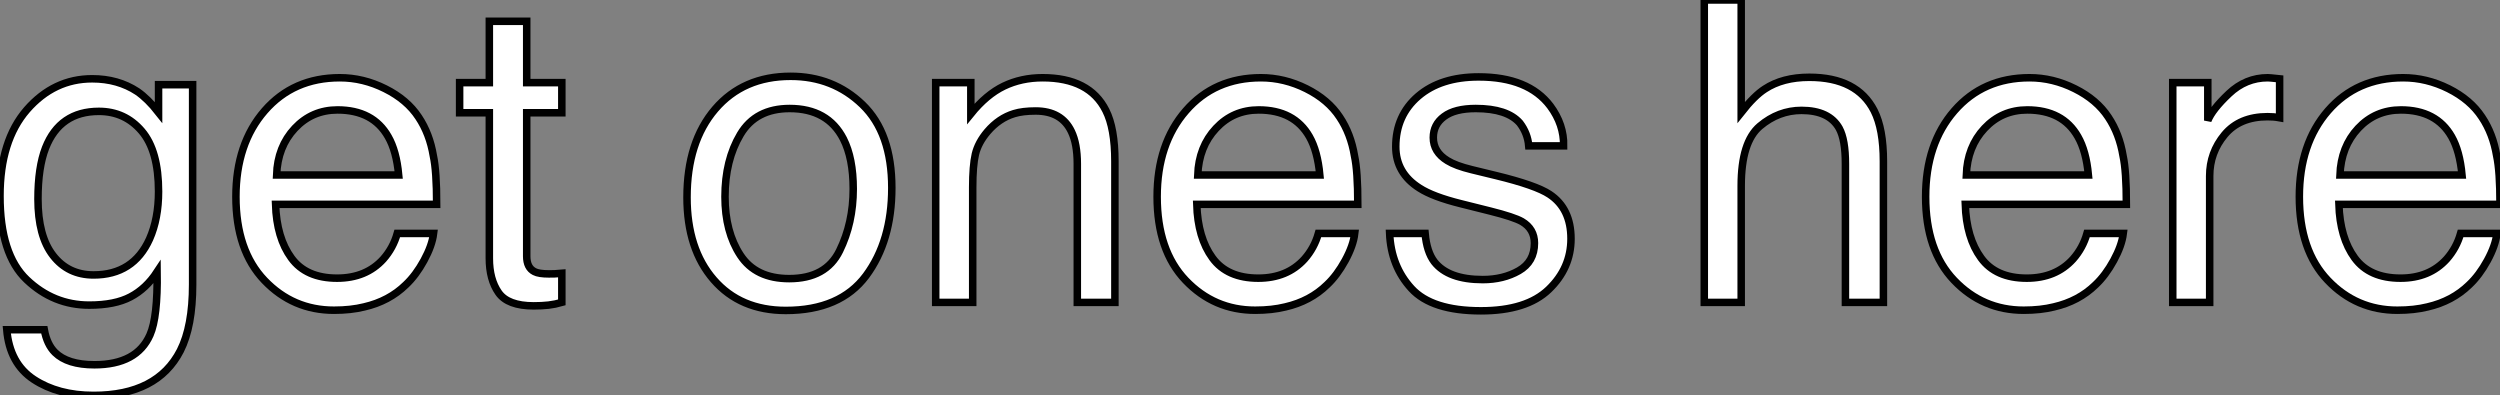 <?xml version="1.0" standalone="no"?>
<svg xmlns="http://www.w3.org/2000/svg" viewBox="1.002 7.708 333.156 52.69"><rect x="1.002" y="7.708" width="333.156" height="52.69" fill="#808080" stroke="none"/><path d="M13.95-29.80Q17.39-29.80 19.96-28.11L19.96-28.11Q21.36-27.15 22.80-25.32L22.80-25.32L22.80-29.01L27.34-29.01L27.34-2.38Q27.34 3.20 25.70 6.43L25.70 6.43Q22.64 12.39 14.14 12.39L14.14 12.39Q9.41 12.39 6.18 10.27Q2.95 8.15 2.57 3.64L2.57 3.64L7.57 3.64Q7.93 5.61 9.00 6.67L9.00 6.67Q10.66 8.31 14.25 8.31L14.25 8.31Q19.91 8.31 21.66 4.32L21.66 4.32Q22.70 1.97 22.61-4.07L22.61-4.07Q21.14-1.83 19.06-0.74Q16.98 0.36 13.56 0.36L13.56 0.36Q8.80 0.36 5.24-3.02Q1.67-6.40 1.67-14.19L1.67-14.19Q1.67-21.55 5.26-25.68Q8.86-29.80 13.95-29.80L13.95-29.80ZM22.80-14.77Q22.80-20.21 20.56-22.83Q18.32-25.46 14.85-25.46L14.85-25.46Q9.65-25.46 7.74-20.59L7.74-20.59Q6.73-17.99 6.73-13.78L6.73-13.78Q6.73-8.83 8.74-6.25Q10.75-3.66 14.14-3.66L14.14-3.66Q19.44-3.66 21.60-8.45L21.60-8.45Q22.80-11.16 22.80-14.77L22.80-14.77ZM14.52-30.00L14.52-30.00ZM46.95-29.94Q50.07-29.94 52.99-28.48Q55.92-27.02 57.45-24.69L57.45-24.69Q58.93-22.48 59.42-19.52L59.42-19.52Q59.86-17.50 59.86-13.07L59.86-13.07L38.39-13.07Q38.53-8.61 40.50-5.92Q42.46-3.23 46.59-3.23L46.59-3.23Q50.45-3.23 52.75-5.77L52.75-5.77Q54.06-7.25 54.61-9.19L54.61-9.19L59.45-9.19Q59.25-7.57 58.17-5.59Q57.09-3.61 55.75-2.35L55.75-2.35Q53.51-0.16 50.20 0.60L50.20 0.60Q48.43 1.04 46.18 1.04L46.18 1.04Q40.71 1.04 36.91-2.94Q33.11-6.92 33.11-14.08L33.11-14.08Q33.11-21.14 36.94-25.54Q40.77-29.94 46.95-29.94L46.95-29.94ZM38.53-16.98L54.80-16.98Q54.50-20.18 53.40-22.09L53.40-22.09Q51.38-25.65 46.65-25.65L46.65-25.65Q43.26-25.65 40.96-23.20Q38.66-20.75 38.53-16.98L38.53-16.98ZM46.48-30.00L46.48-30.00ZM66.88-29.29L66.88-37.46L71.86-37.46L71.86-29.29L76.54-29.29L76.54-25.27L71.86-25.27L71.86-6.15Q71.86-4.62 72.90-4.10L72.90-4.10Q73.47-3.80 74.81-3.80L74.81-3.80Q75.17-3.80 75.58-3.81Q75.99-3.83 76.54-3.88L76.54-3.88L76.54 0Q75.69 0.25 74.77 0.36Q73.86 0.46 72.79 0.46L72.79 0.46Q69.34 0.46 68.11-1.30Q66.88-3.06 66.88-5.88L66.88-5.88L66.88-25.27L62.92-25.27L62.92-29.29L66.88-29.29Z" fill="white" stroke="black" transform="translate(0 0) scale(1 1) translate(-0.668 48.008)"/><path d="M15.23-3.17Q20.13-3.17 21.94-6.88Q23.76-10.58 23.76-15.12L23.76-15.12Q23.76-19.22 22.45-21.79L22.45-21.79Q20.37-25.84 15.29-25.84L15.29-25.84Q10.77-25.84 8.72-22.39Q6.67-18.95 6.67-14.08L6.67-14.08Q6.67-9.41 8.72-6.29Q10.77-3.17 15.23-3.17L15.23-3.17ZM15.42-30.13Q21.08-30.13 24.99-26.36Q28.90-22.59 28.90-15.26L28.90-15.26Q28.90-8.18 25.46-3.55Q22.01 1.07 14.77 1.07L14.77 1.07Q8.72 1.07 5.17-3.02Q1.61-7.11 1.61-14L1.61-14Q1.61-21.38 5.36-25.76Q9.11-30.13 15.42-30.13L15.42-30.13ZM15.26-30.00L15.26-30.00ZM34.75 0L34.75-29.29L39.43-29.29L39.43-25.13Q41.51-27.70 43.83-28.82Q46.16-29.94 49-29.94L49-29.94Q55.23-29.94 57.42-25.59L57.42-25.59Q58.63-23.21 58.63-18.79L58.63-18.79L58.63 0L53.62 0L53.62-18.46Q53.62-21.14 52.83-22.78L52.83-22.78Q51.52-25.51 48.07-25.51L48.07-25.51Q46.32-25.51 45.20-25.16L45.20-25.16Q43.18-24.55 41.64-22.75L41.64-22.75Q40.41-21.30 40.04-19.76Q39.68-18.21 39.68-15.34L39.68-15.34L39.68 0L34.75 0ZM46.32-30.00L46.32-30.00ZM78.09-29.94Q81.21-29.94 84.14-28.48Q87.06-27.02 88.59-24.69L88.59-24.69Q90.07-22.48 90.56-19.52L90.56-19.52Q91-17.50 91-13.07L91-13.07L69.54-13.07Q69.67-8.61 71.64-5.92Q73.61-3.23 77.74-3.23L77.74-3.23Q81.59-3.23 83.89-5.77L83.89-5.77Q85.20-7.25 85.75-9.19L85.75-9.19L90.59-9.19Q90.40-7.57 89.32-5.59Q88.24-3.61 86.90-2.35L86.90-2.35Q84.66-0.16 81.35 0.60L81.35 0.60Q79.57 1.04 77.33 1.04L77.33 1.04Q71.86 1.04 68.06-2.94Q64.26-6.92 64.26-14.08L64.26-14.08Q64.26-21.14 68.09-25.54Q71.91-29.94 78.09-29.94L78.09-29.94ZM69.67-16.98L85.94-16.98Q85.64-20.18 84.55-22.09L84.55-22.09Q82.52-25.65 77.79-25.65L77.79-25.65Q74.40-25.65 72.11-23.20Q69.81-20.75 69.67-16.98L69.67-16.98ZM77.63-30.00L77.63-30.00ZM95.24-9.19L99.97-9.19Q100.19-6.73 101.20-5.41L101.20-5.41Q103.06-3.04 107.65-3.04L107.65-3.04Q110.39-3.04 112.46-4.22Q114.54-5.41 114.54-7.90L114.54-7.90Q114.54-9.79 112.88-10.77L112.88-10.77Q111.81-11.38 108.66-12.17L108.66-12.17L104.75-13.15Q101.01-14.08 99.23-15.23L99.23-15.23Q96.06-17.23 96.06-20.75L96.06-20.75Q96.06-24.91 99.05-27.48Q102.05-30.05 107.11-30.05L107.11-30.05Q113.72-30.05 116.65-26.17L116.65-26.17Q118.48-23.71 118.43-20.86L118.43-20.86L113.78-20.86Q113.64-22.53 112.60-23.90L112.60-23.90Q110.91-25.84 106.72-25.84L106.72-25.84Q103.93-25.84 102.50-24.77Q101.06-23.71 101.06-21.96L101.06-21.96Q101.06-20.04 102.95-18.89L102.95-18.89Q104.04-18.21 106.18-17.69L106.18-17.69L109.43-16.90Q114.73-15.61 116.54-14.41L116.54-14.41Q119.41-12.52 119.41-8.48L119.41-8.48Q119.41-4.57 116.44-1.72Q113.48 1.12 107.41 1.12L107.41 1.12Q100.87 1.12 98.15-1.85Q95.43-4.81 95.24-9.19L95.24-9.19ZM107.24-30.00L107.24-30.00Z" fill="white" stroke="black" transform="translate(91.559 0) scale(1 1) translate(-0.613 48.008)"/><path d="M3.61 0L3.61-40.30L8.53-40.30L8.53-25.32Q10.28-27.54 11.68-28.44L11.68-28.44Q14.05-30.00 17.61-30.00L17.61-30.00Q23.98-30.00 26.25-25.54L26.25-25.54Q27.48-23.11 27.48-18.79L27.48-18.79L27.48 0L22.42 0L22.42-18.46Q22.42-21.68 21.60-23.19L21.60-23.19Q20.26-25.59 16.57-25.59L16.57-25.59Q13.51-25.59 11.02-23.49Q8.53-21.38 8.53-15.53L8.53-15.53L8.53 0L3.61 0ZM46.95-29.94Q50.07-29.94 52.99-28.48Q55.92-27.02 57.45-24.69L57.45-24.69Q58.93-22.48 59.42-19.52L59.42-19.52Q59.86-17.50 59.86-13.07L59.86-13.07L38.39-13.07Q38.53-8.61 40.50-5.92Q42.46-3.23 46.59-3.23L46.59-3.23Q50.45-3.23 52.75-5.77L52.75-5.77Q54.06-7.25 54.61-9.19L54.61-9.19L59.45-9.19Q59.25-7.57 58.17-5.59Q57.09-3.61 55.75-2.35L55.75-2.35Q53.51-0.16 50.20 0.60L50.20 0.60Q48.43 1.04 46.18 1.04L46.18 1.04Q40.71 1.04 36.91-2.94Q33.11-6.92 33.11-14.08L33.11-14.08Q33.11-21.14 36.94-25.54Q40.77-29.94 46.95-29.94L46.95-29.94ZM38.53-16.98L54.80-16.98Q54.50-20.18 53.40-22.09L53.40-22.09Q51.38-25.65 46.65-25.65L46.65-25.65Q43.26-25.65 40.96-23.20Q38.66-20.75 38.53-16.98L38.53-16.98ZM46.48-30.00L46.48-30.00ZM66.04 0L66.04-29.29L70.71-29.29L70.71-24.23Q71.29-25.70 73.53-27.82Q75.77-29.94 78.70-29.94L78.70-29.94Q78.83-29.94 79.16-29.91Q79.49-29.89 80.28-29.80L80.28-29.80L80.28-24.61Q79.84-24.69 79.47-24.72Q79.11-24.75 78.67-24.75L78.67-24.75Q74.95-24.75 72.95-22.35Q70.96-19.96 70.96-16.84L70.96-16.84L70.96 0L66.04 0ZM96.74-29.94Q99.86-29.94 102.79-28.48Q105.71-27.02 107.24-24.69L107.24-24.69Q108.72-22.48 109.21-19.52L109.21-19.52Q109.65-17.50 109.65-13.07L109.65-13.07L88.18-13.07Q88.32-8.61 90.29-5.92Q92.26-3.23 96.39-3.23L96.39-3.23Q100.24-3.23 102.54-5.77L102.54-5.77Q103.85-7.25 104.40-9.19L104.40-9.19L109.24-9.19Q109.05-7.57 107.97-5.59Q106.89-3.61 105.55-2.35L105.55-2.35Q103.30-0.16 100.00 0.60L100.00 0.60Q98.22 1.04 95.98 1.04L95.98 1.04Q90.51 1.04 86.71-2.94Q82.91-6.92 82.91-14.08L82.91-14.08Q82.91-21.14 86.73-25.54Q90.56-29.94 96.74-29.94L96.74-29.94ZM88.32-16.98L104.59-16.98Q104.29-20.18 103.20-22.09L103.20-22.09Q101.17-25.65 96.44-25.65L96.44-25.65Q93.05-25.65 90.75-23.20Q88.46-20.75 88.32-16.98L88.32-16.98ZM96.28-30.00L96.28-30.00Z" fill="white" stroke="black" transform="translate(225.117 0) scale(1 1) translate(-0.609 48.008)"/></svg>